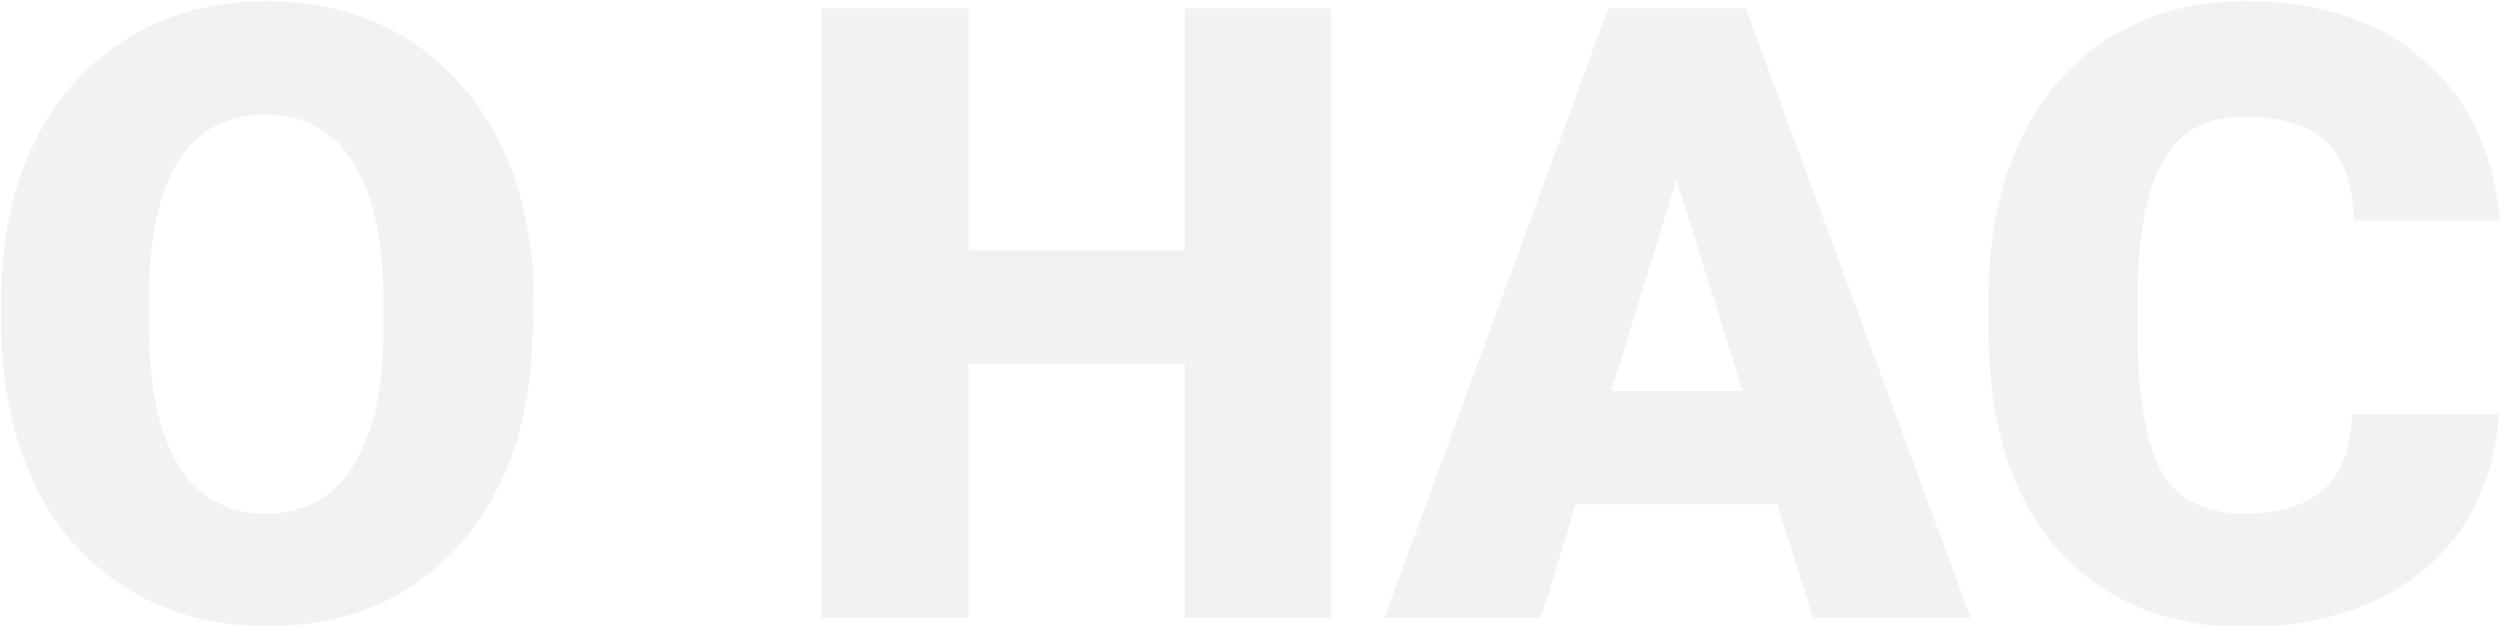 <?xml version="1.0" encoding="UTF-8"?> <!-- Creator: CorelDRAW 2017 --> <svg xmlns="http://www.w3.org/2000/svg" xmlns:xlink="http://www.w3.org/1999/xlink" xml:space="preserve" width="54.118mm" height="13.555mm" style="shape-rendering:geometricPrecision; text-rendering:geometricPrecision; image-rendering:optimizeQuality; fill-rule:evenodd; clip-rule:evenodd" viewBox="0 0 2380 596"> <defs> <style type="text/css"> <![CDATA[ .fil0 {fill:#E6E6E6;fill-rule:nonzero;fill-opacity:0.502} ]]> </style> </defs> <g id="Содержимое_x0020_PowerClip">  <path class="fil0" d="M507 310c0,57 -10,107 -31,150 -21,44 -51,77 -89,101 -39,24 -83,35 -132,35 -49,0 -93,-11 -131,-34 -38,-23 -68,-55 -89,-97 -21,-42 -32,-91 -34,-145l0 -33c0,-57 10,-107 31,-150 21,-43 51,-77 90,-101 39,-24 83,-35 133,-35 49,0 93,12 131,35 38,23 68,57 90,100 21,43 32,93 32,149l0 27zm-142 -24c0,-58 -10,-102 -29,-132 -19,-30 -47,-45 -83,-45 -70,0 -107,53 -111,159l0 43c0,57 9,101 28,132 19,31 47,46 84,46 35,0 63,-15 82,-45 19,-30 29,-74 29,-130l0 -27zm902 302l-139 0 0 -242 -206 0 0 242 -140 0 0 -580 140 0 0 230 206 0 0 -230 139 0 0 580zm425 -108l-192 0 -33 108 -149 0 213 -580 131 0 214 580 -150 0 -34 -108zm-158 -108l125 0 -63 -201 -62 201zm845 20c-2,40 -13,76 -33,107 -20,31 -48,55 -84,72 -36,17 -77,26 -123,26 -76,0 -136,-25 -180,-74 -44,-50 -66,-120 -66,-210l0 -29c0,-57 10,-107 30,-149 20,-43 48,-76 85,-99 37,-23 80,-35 129,-35 70,0 127,18 170,56 43,37 67,88 73,153l-139 0c-1,-35 -10,-61 -27,-76 -17,-15 -42,-23 -77,-23 -35,0 -60,13 -76,39 -16,26 -25,68 -26,125l0 41c0,62 8,106 23,133 15,27 42,40 80,40 32,0 57,-8 74,-23 17,-15 26,-39 27,-72l139 0z"></path> </g> </svg> 